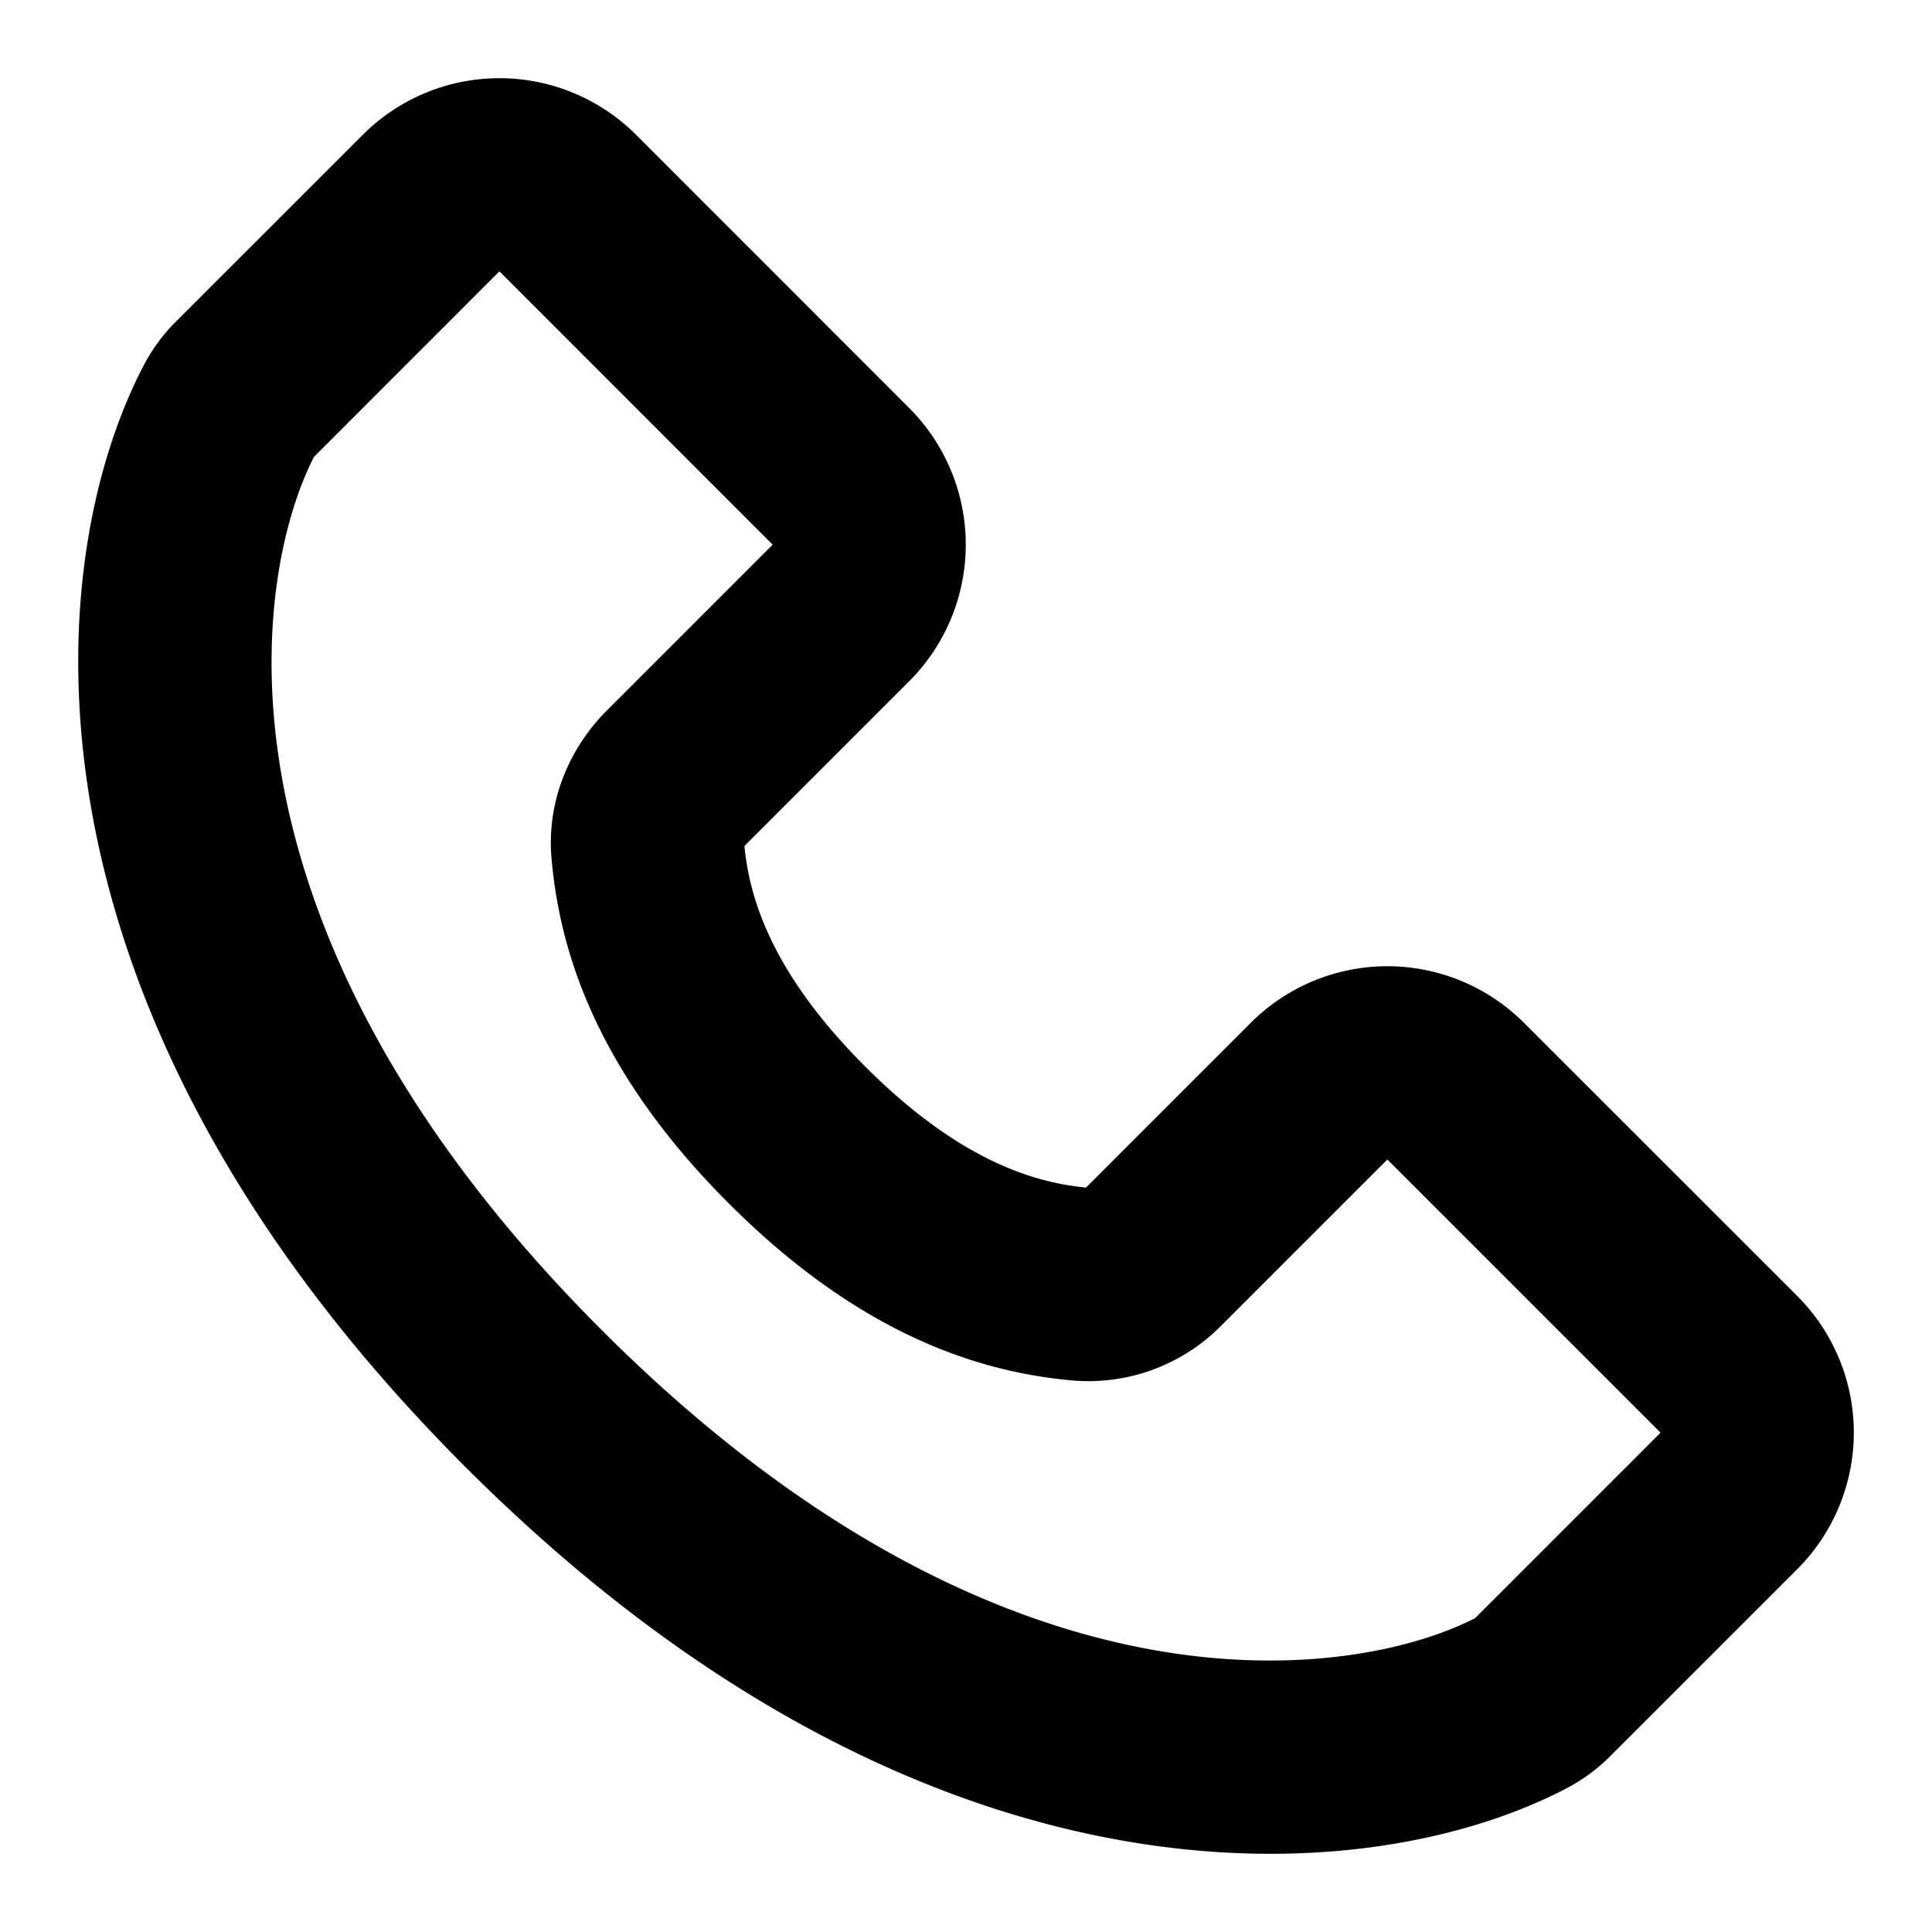 <svg xmlns="http://www.w3.org/2000/svg" width="20" height="20"><path fill-rule="evenodd" d="m6.584 1.395 2.828 2.829a2 2 0 0 1 0 2.828L7.706 8.758c.048.473.23 1.263 1.252 2.284 1.02 1.021 1.811 1.204 2.284 1.252l1.706-1.706a2 2 0 0 1 2.828 0l2.829 2.828a2 2 0 0 1 0 2.828l-1.929 1.929a1.857 1.857 0 0 1-.443.331c-2.053 1.087-6.648 1.449-11.417-3.32C.047 10.414.41 5.82 1.496 3.767a1.85 1.85 0 0 1 .33-.443l1.93-1.929a2 2 0 0 1 2.828 0zm1.414 4.243L5.17 2.809 3.25 4.73c-.622 1.21-1.216 4.844 2.98 9.04 4.197 4.197 7.831 3.603 9.04 2.981l1.92-1.92-2.828-2.828-1.716 1.716a1.932 1.932 0 0 1-1.527.573c-.897-.078-2.159-.418-3.575-1.835-1.417-1.416-1.757-2.678-1.835-3.575-.052-.608.2-1.154.573-1.527l1.716-1.716z" clip-rule="evenodd"/></svg>